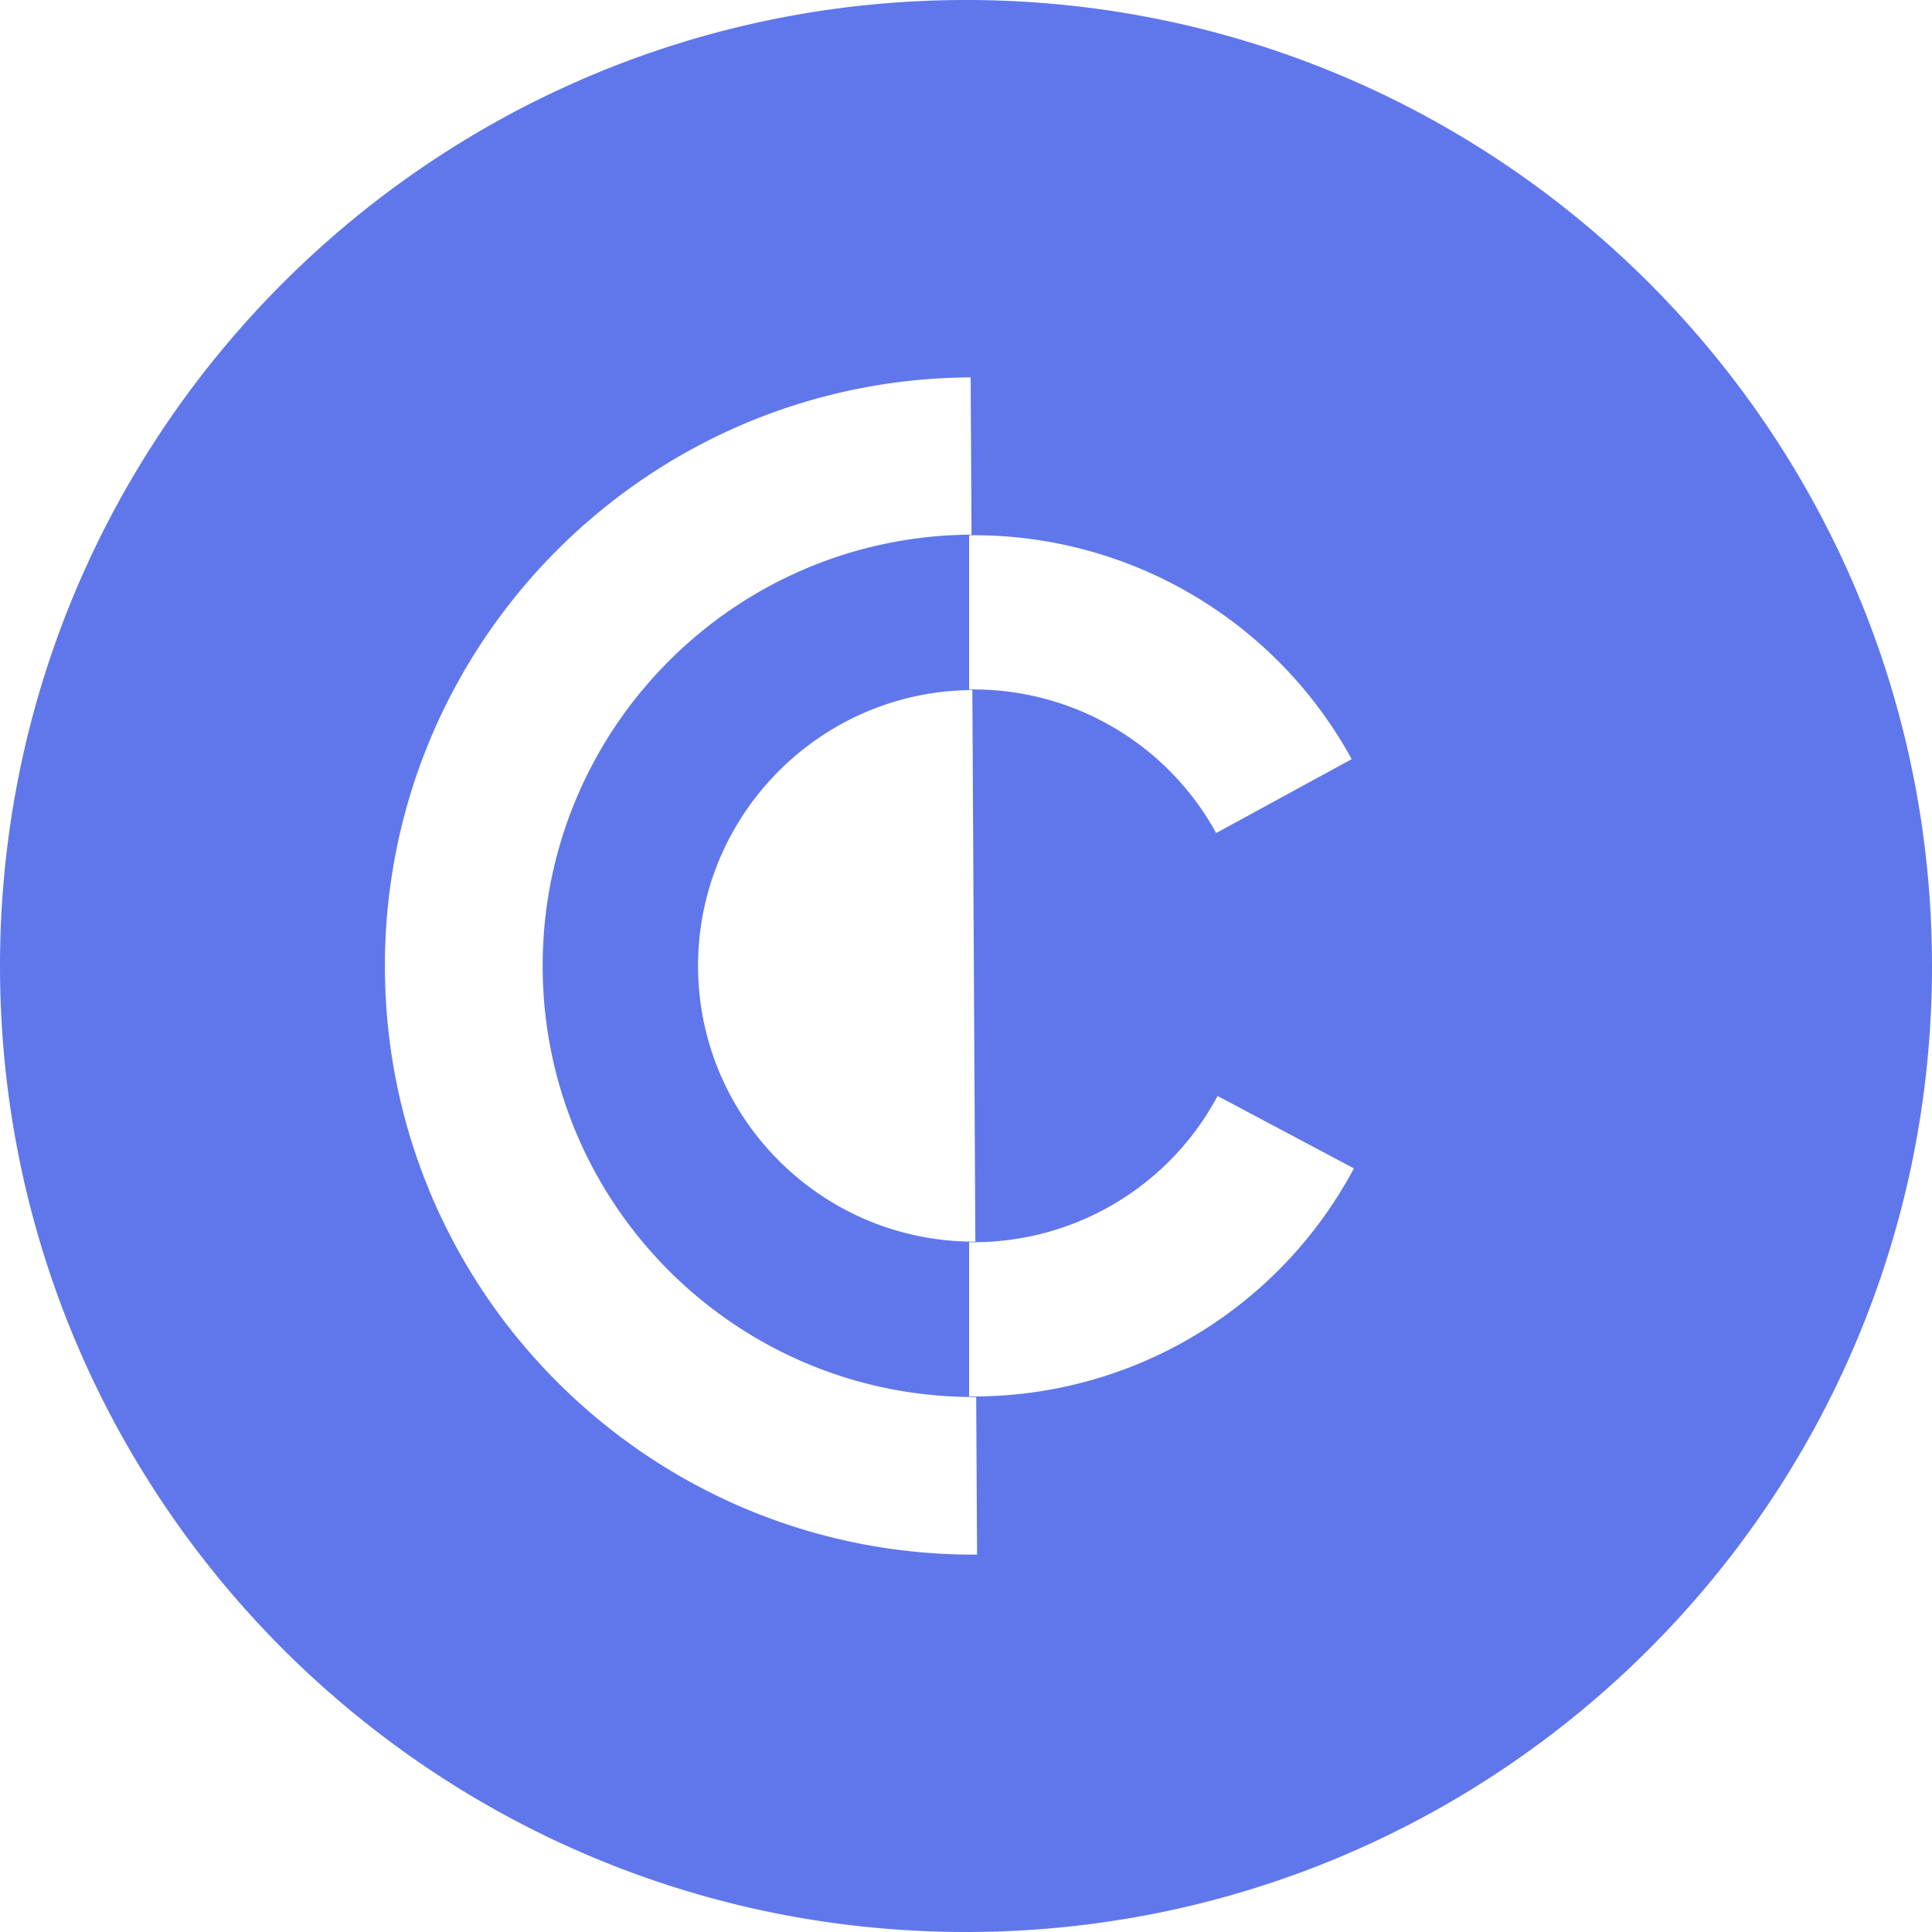 <svg xmlns="http://www.w3.org/2000/svg" viewBox="0 0 1000 1000" fill="#6077eb"><path d="M500,0C223.858,0,0,223.858,0,500s223.858,500,500,500,500-223.858,500-500S776.142,0,500,0ZM699.638,392.939,629.48,431.181a143.083,143.083,0,0,0-125.417-74.318l-.782,0c-.558,0-1.113.02-1.669.03V277.06c.412,0,.822-.02,1.235-.022s.811,0,1.222,0A222.848,222.848,0,0,1,699.638,392.939Zm-194.8,249.712h-.008c-78.709.427-143.089-63.263-143.517-141.965S424.57,357.6,503.283,357.17h.007ZM199.23,501.656c-.915-168.266,134.914-305.416,303.18-306.33l.443,81.407h-.007c-123.259.67-222.636,101.133-221.966,224.39S382.009,723.758,505.272,723.088h.007l.444,81.582C337.456,805.584,200.145,669.922,199.23,501.656ZM505.27,722.784c-1.221.007-2.439-.012-3.658-.025V642.932c1.073.019,2.148.029,3.224.023h.008a143.08,143.08,0,0,0,125.373-75.681l70.558,37.476A222.788,222.788,0,0,1,505.27,722.784Z"></path></svg>